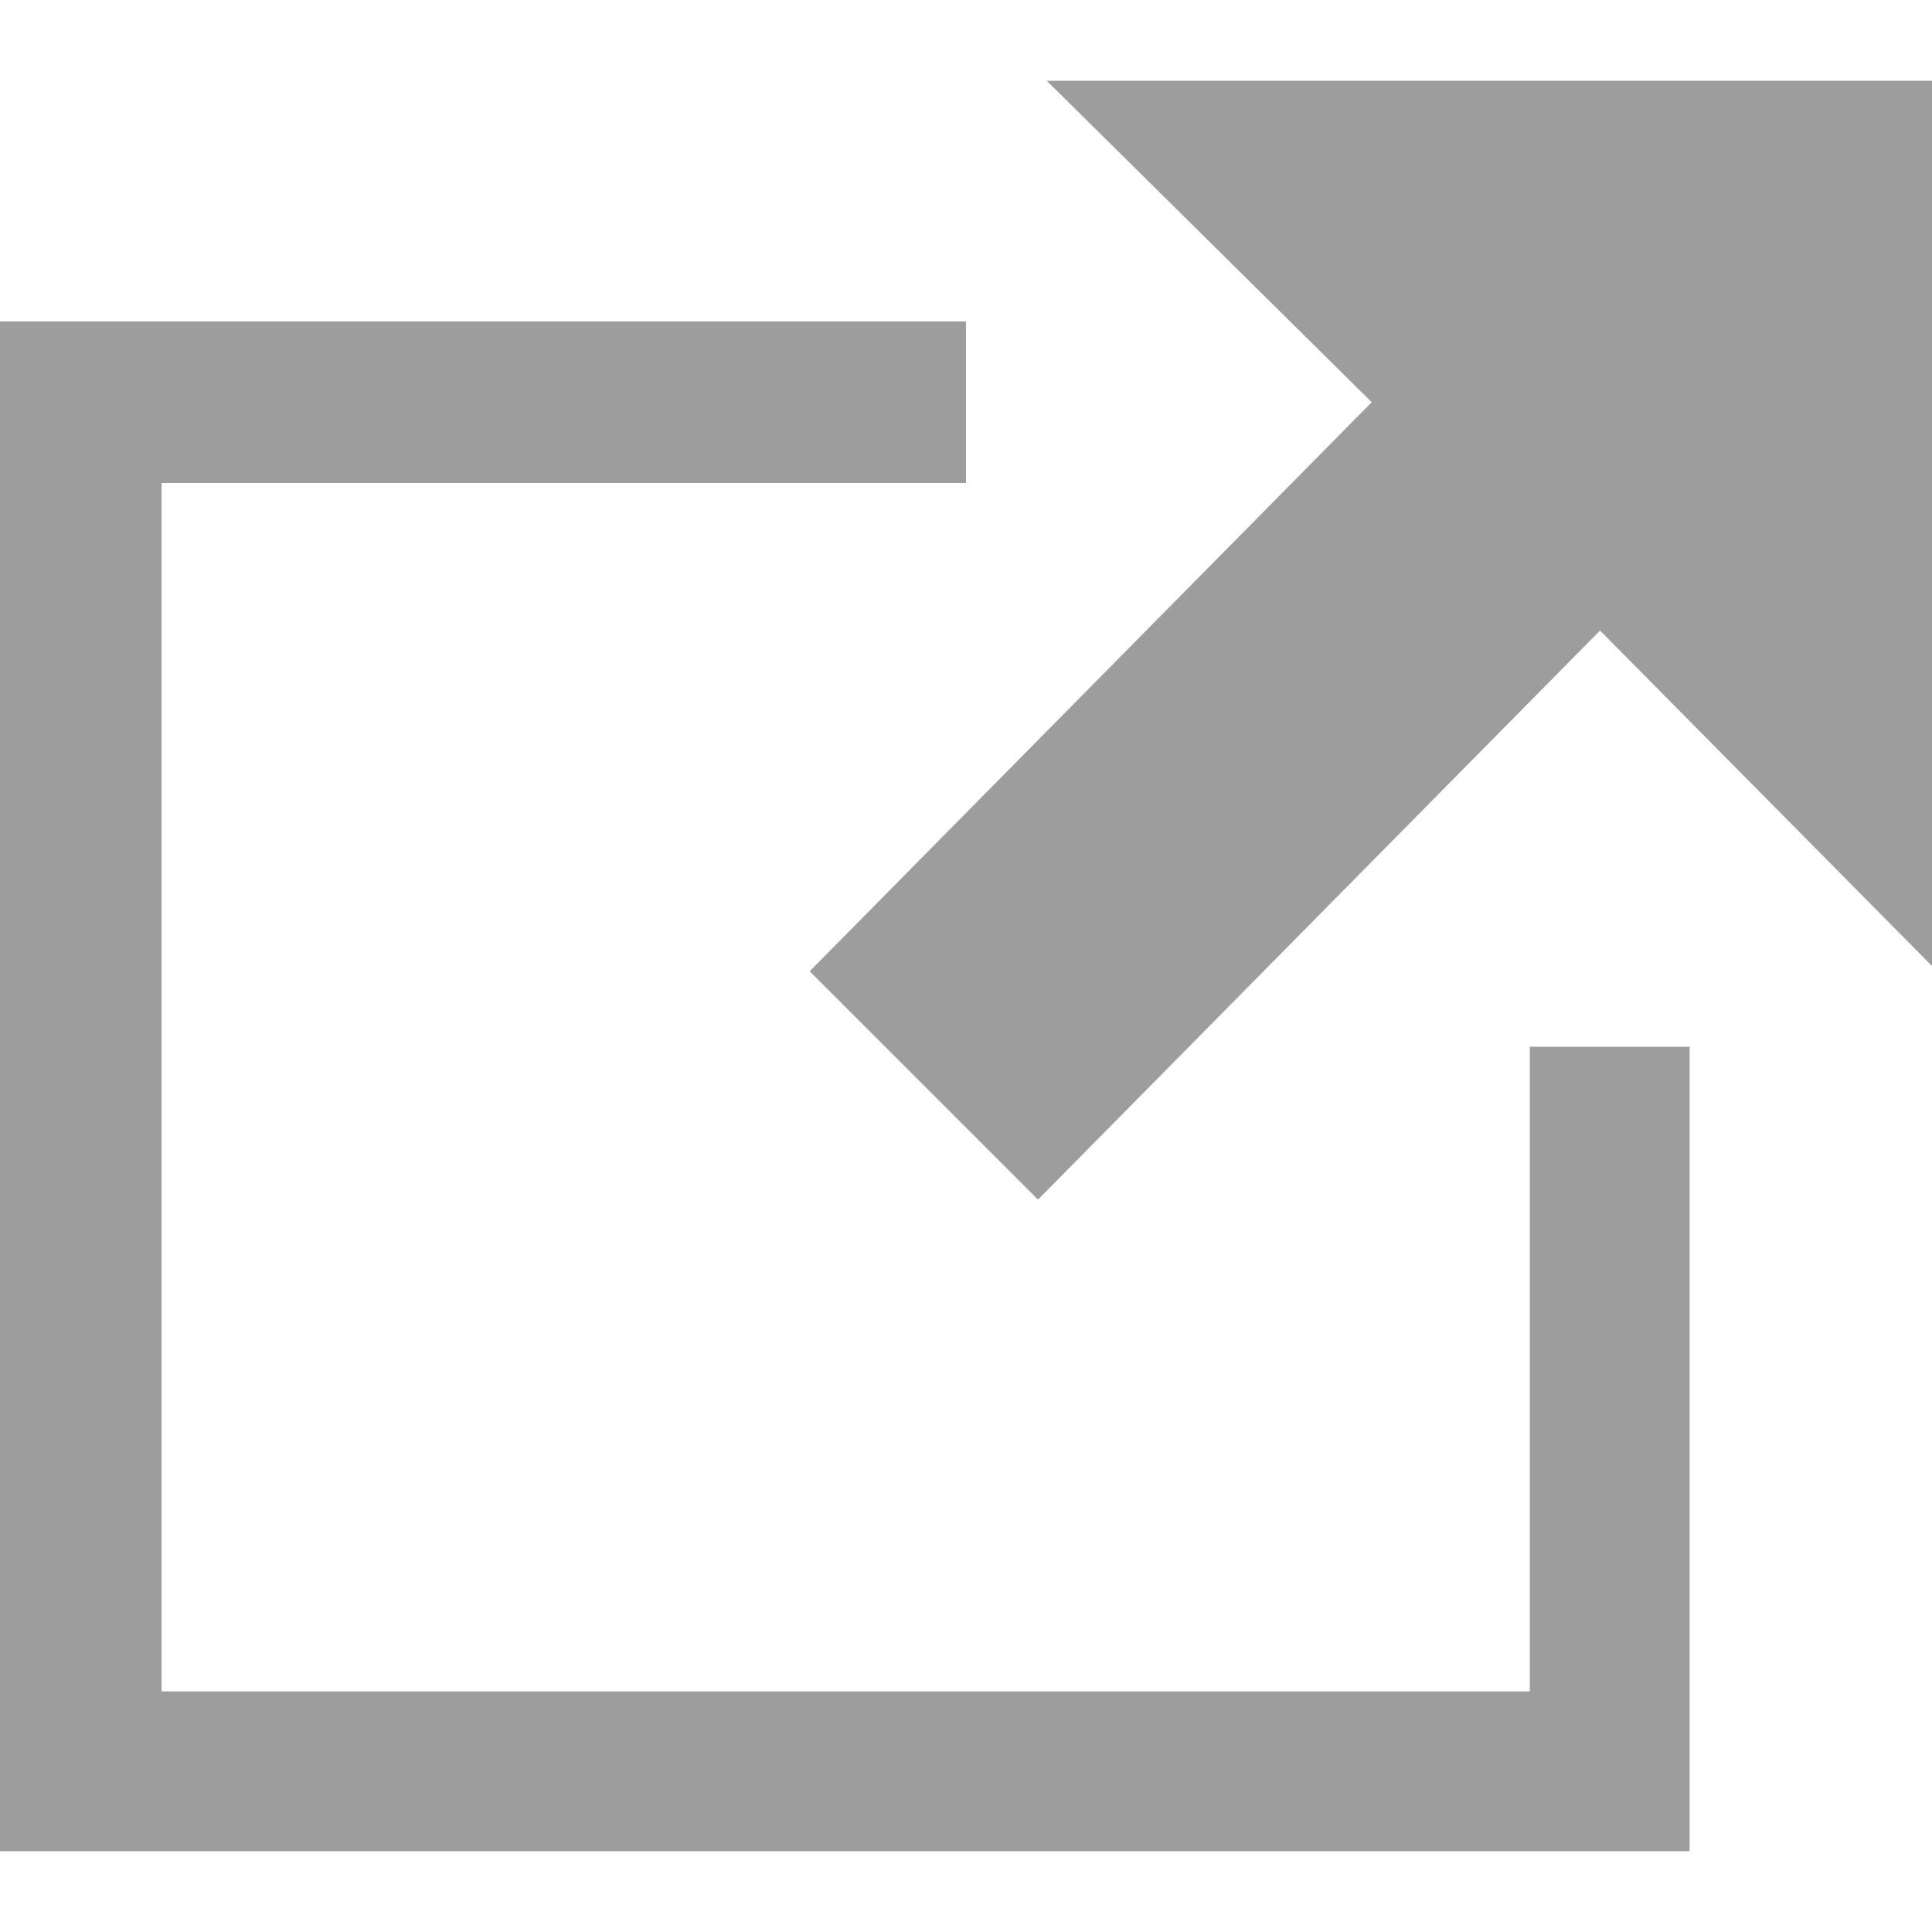 <svg xmlns="http://www.w3.org/2000/svg" width="11" height="11">
  <path fill="#9D9D9E" d="M9.62 5.96v4.58H0V1.83h5.5v.92H.92v6.88h7.79V5.96h.91zM11 .46H5.96l1.85 1.83-3.2 3.24 1.3 1.3 3.2-3.24L11 5.5V.46z"/>
</svg>